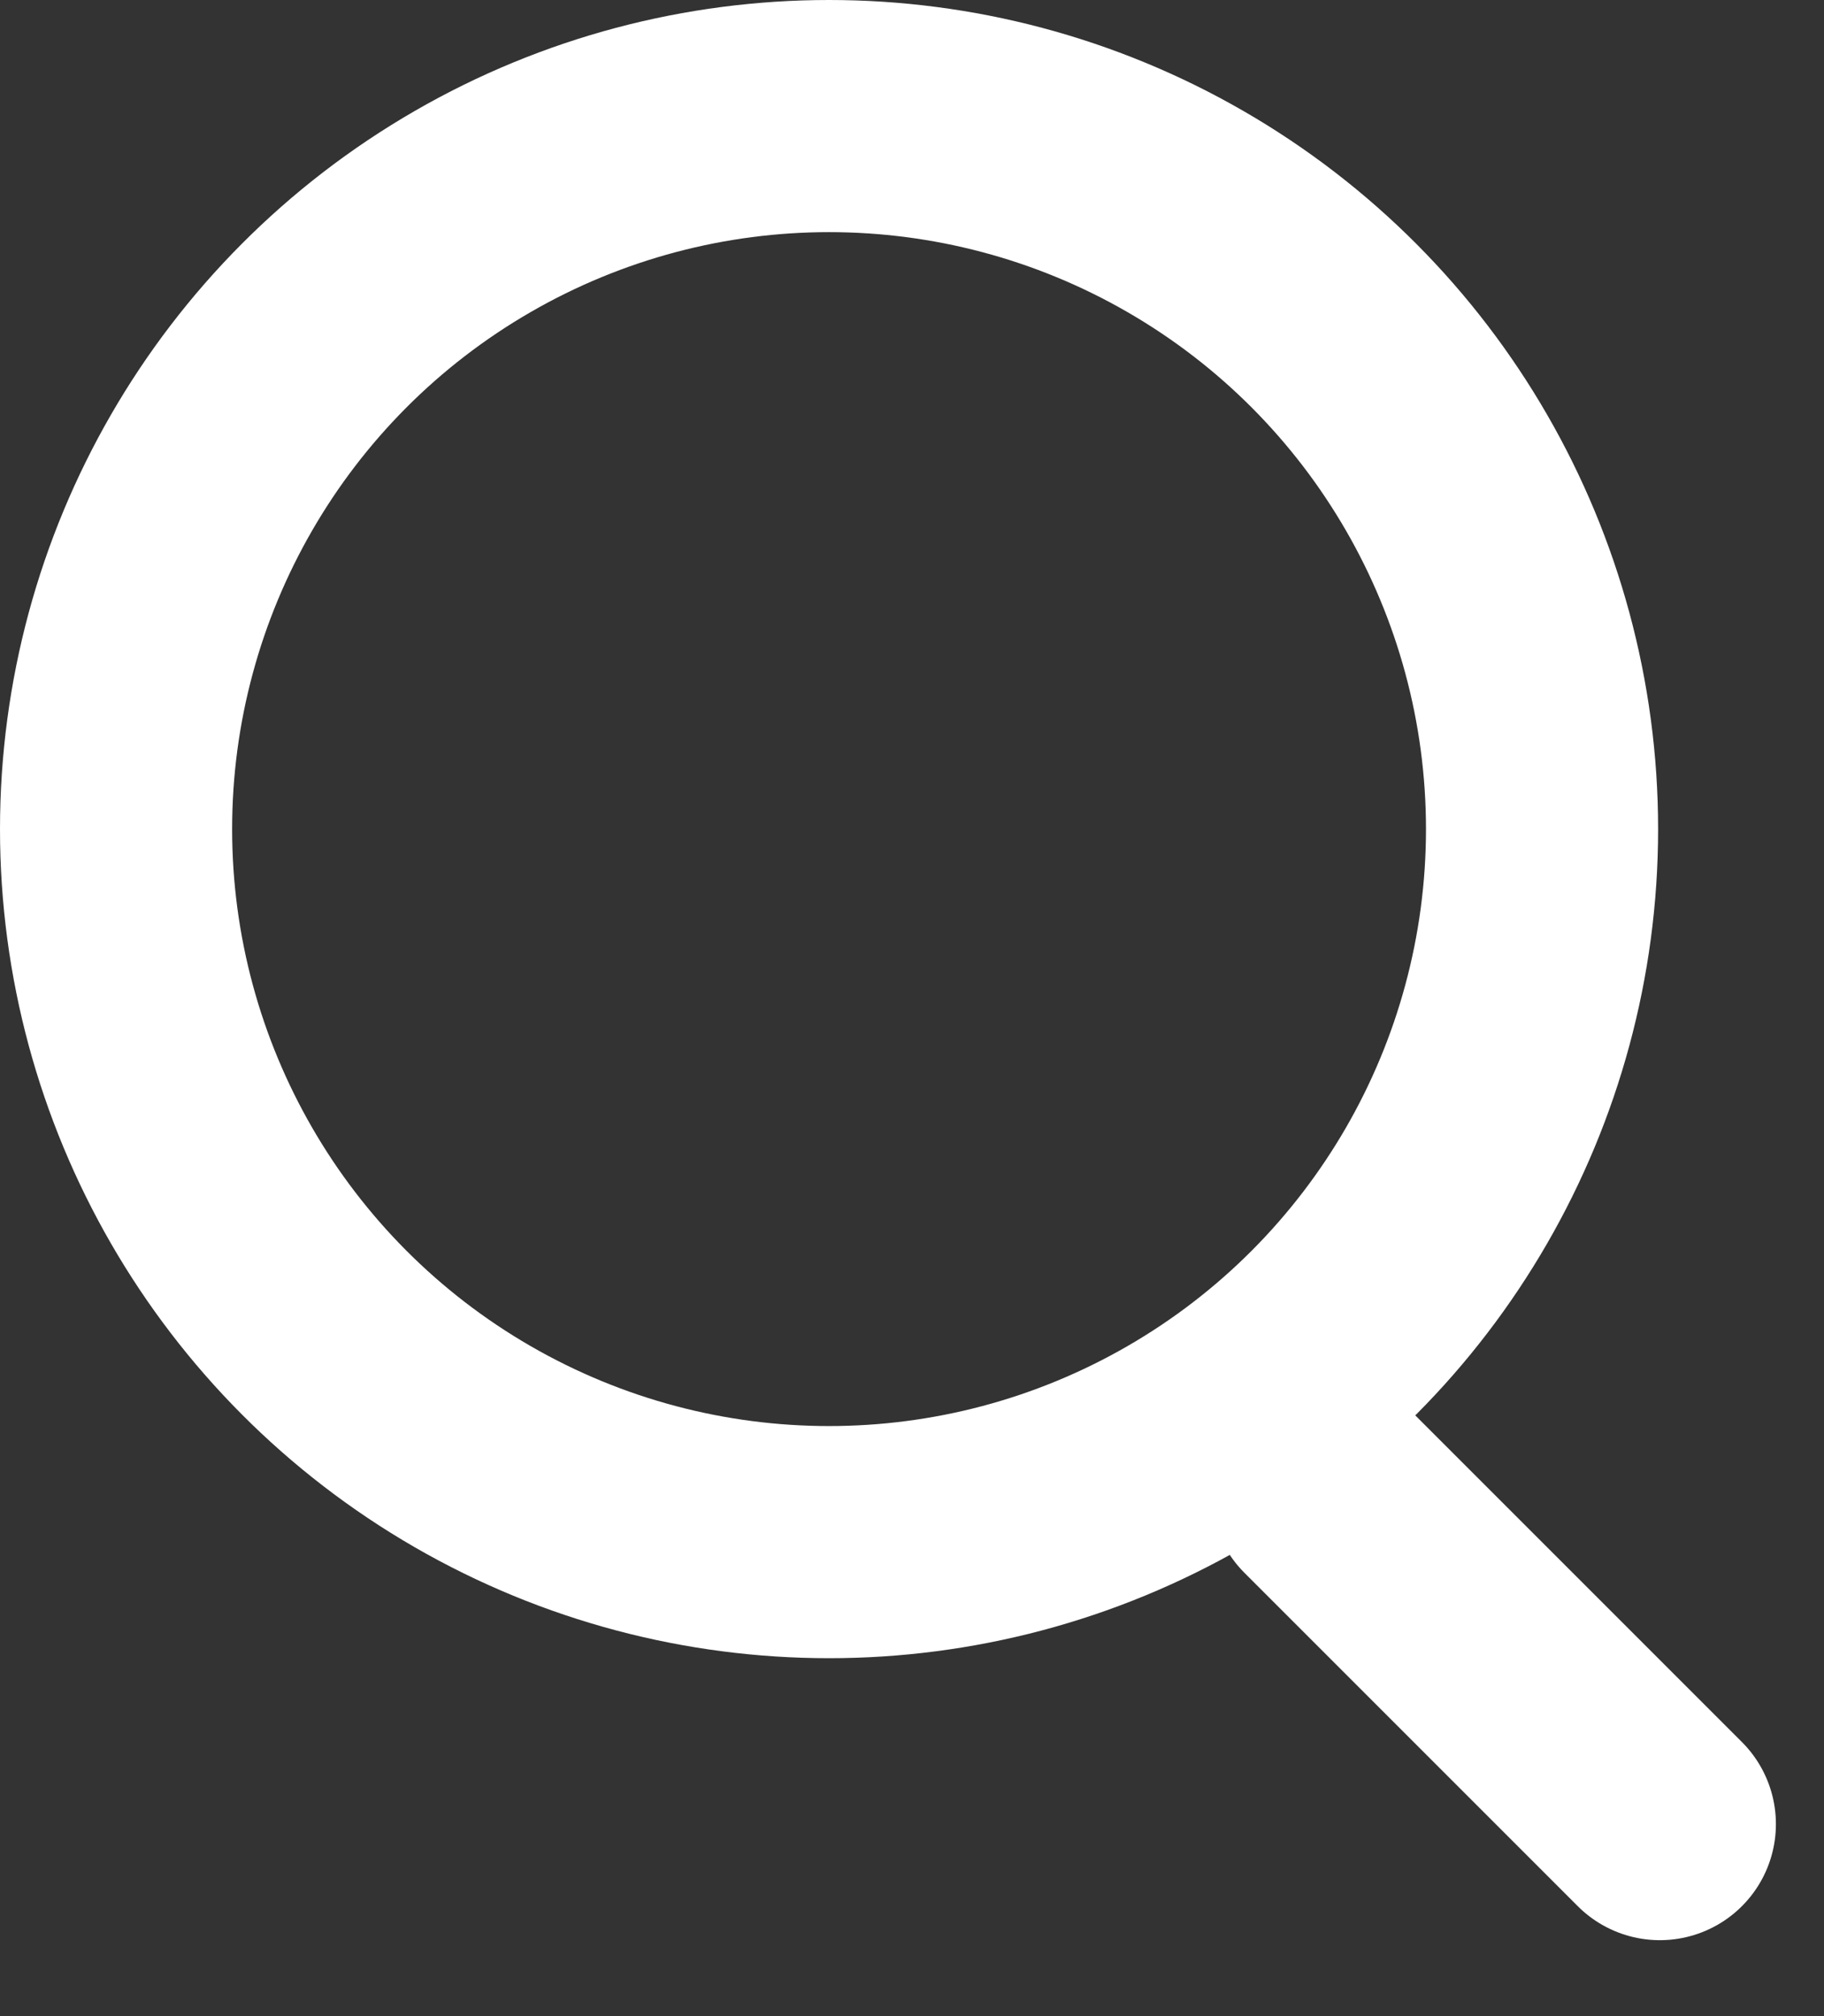 <svg width="19" height="21" viewBox="0 0 19 21" fill="none" xmlns="http://www.w3.org/2000/svg">
<rect x="0" y="0" width="19" height="21" fill="#333333" stroke="none"/>
<circle cx="8.636" cy="8.636" r="7.427" stroke="white" stroke-width="2.418"/>
<line x1="17.29" y1="19" x2="13.818" y2="15.528" stroke="white" stroke-width="2.418" stroke-linecap="round"/>
</svg>
